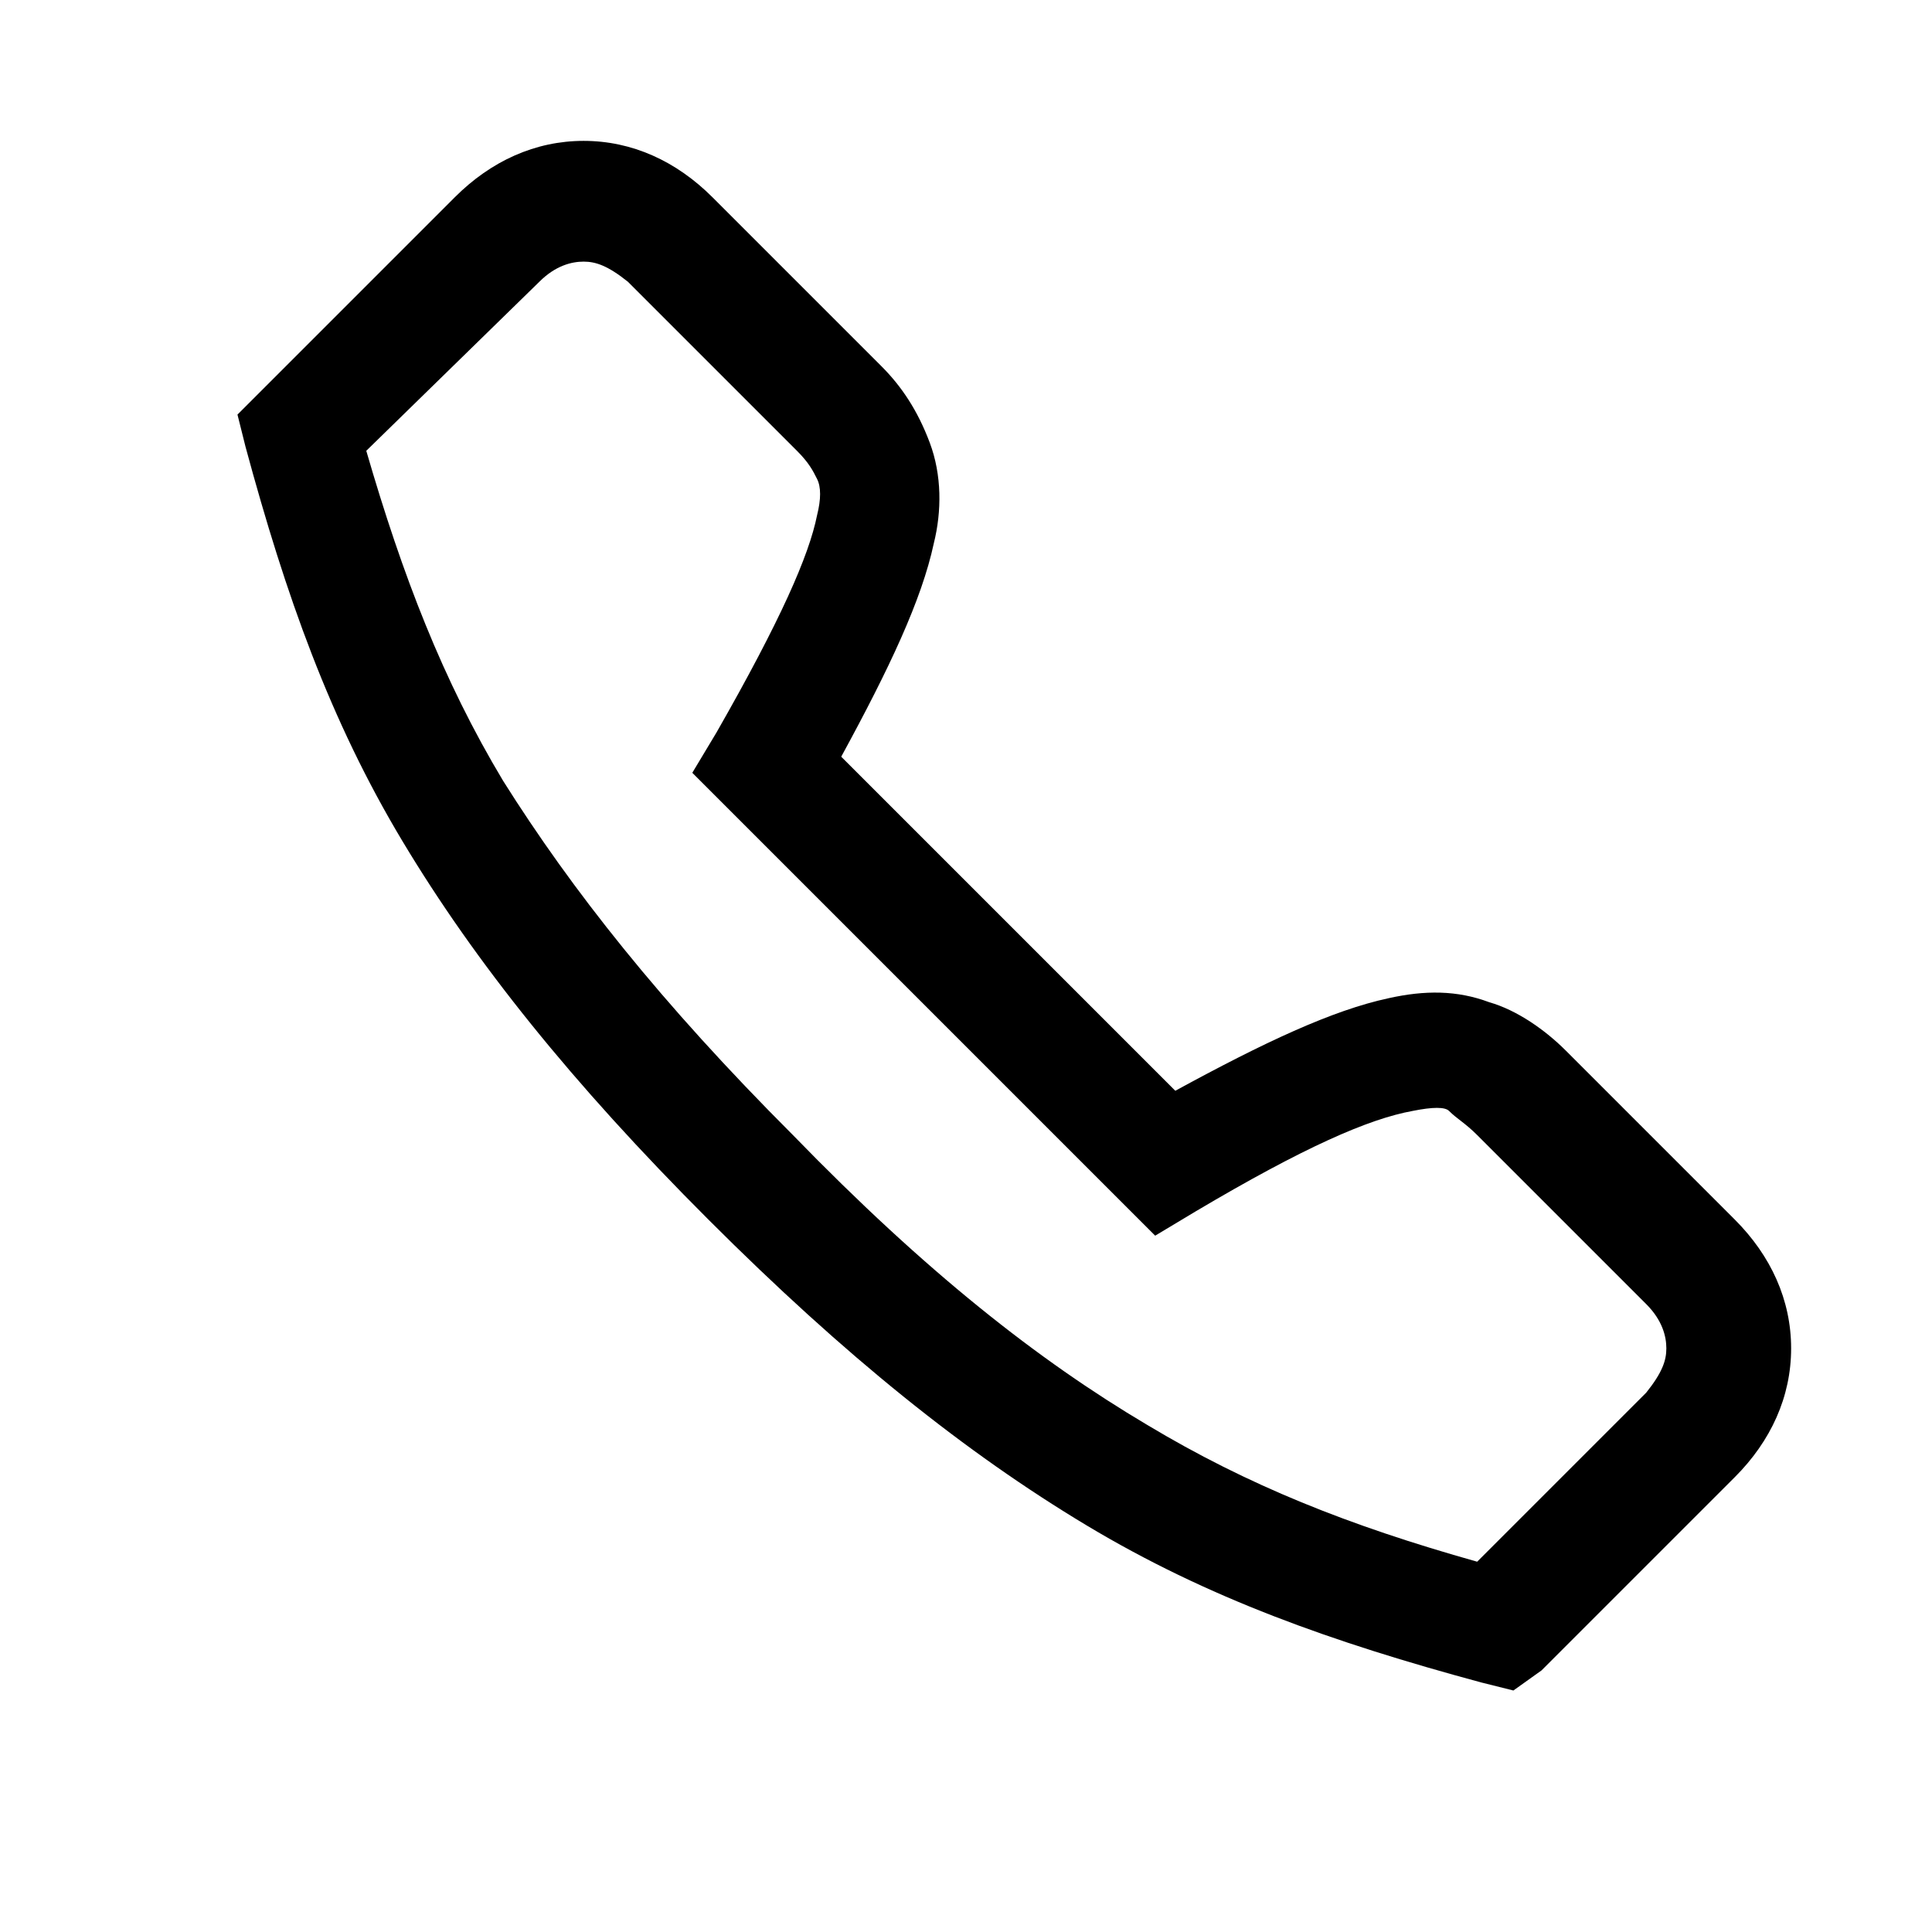 <?xml version="1.0" encoding="utf-8"?>
<!-- Generator: Adobe Illustrator 27.0.0, SVG Export Plug-In . SVG Version: 6.00 Build 0)  -->
<svg version="1.1" id="Layer_1" xmlns="http://www.w3.org/2000/svg" xmlns:xlink="http://www.w3.org/1999/xlink" x="0px" y="0px"
	 viewBox="0 0 48 48" style="enable-background:new 0 0 48 48;" xml:space="preserve">
<path d="M36.7,28.2l4.2,4.2c0.4,0.4,0.5,0.8,0.5,1.1c0,0.3-0.1,0.6-0.5,1.1l-4.2,4.2c-3.2-0.9-5.7-1.9-8.2-3.4
	c-2.7-1.6-5.5-3.8-8.8-7.2c-3.3-3.3-5.5-6.1-7.2-8.8c-1.5-2.5-2.5-5.1-3.4-8.2L13.4,7c0.4-0.4,0.8-0.5,1.1-0.5s0.6,0.1,1.1,0.5
	l4.2,4.2c0.3,0.3,0.4,0.5,0.5,0.7c0.1,0.2,0.1,0.5,0,0.9c-0.2,1-0.9,2.6-2.5,5.4l-0.6,1l11.5,11.5l1-0.6c2.7-1.6,4.3-2.3,5.4-2.5
	c0.5-0.1,0.8-0.1,0.9,0C36.2,27.8,36.4,27.9,36.7,28.2z M38.3,41.5l4.8-4.8c0.9-0.9,1.4-2,1.4-3.2c0-1.2-0.5-2.3-1.4-3.2l-4.2-4.2
	c-0.5-0.5-1.2-1-1.9-1.2c-0.8-0.3-1.6-0.3-2.5-0.1c-1.4,0.3-3.1,1.1-5.3,2.3l-8.3-8.3c1.2-2.2,2-3.9,2.3-5.3
	c0.2-0.8,0.2-1.7-0.1-2.5c-0.3-0.8-0.7-1.4-1.2-1.9l-4.2-4.2c-0.9-0.9-2-1.4-3.2-1.4c-1.2,0-2.3,0.5-3.2,1.4l-5.4,5.4l0.2,0.8
	c1,3.7,2.1,6.8,3.9,9.8c1.8,3,4.2,6,7.6,9.4c3.4,3.4,6.4,5.8,9.4,7.6c3,1.8,6.1,2.9,9.8,3.9l0.8,0.2L38.3,41.5z"/>
</svg>
